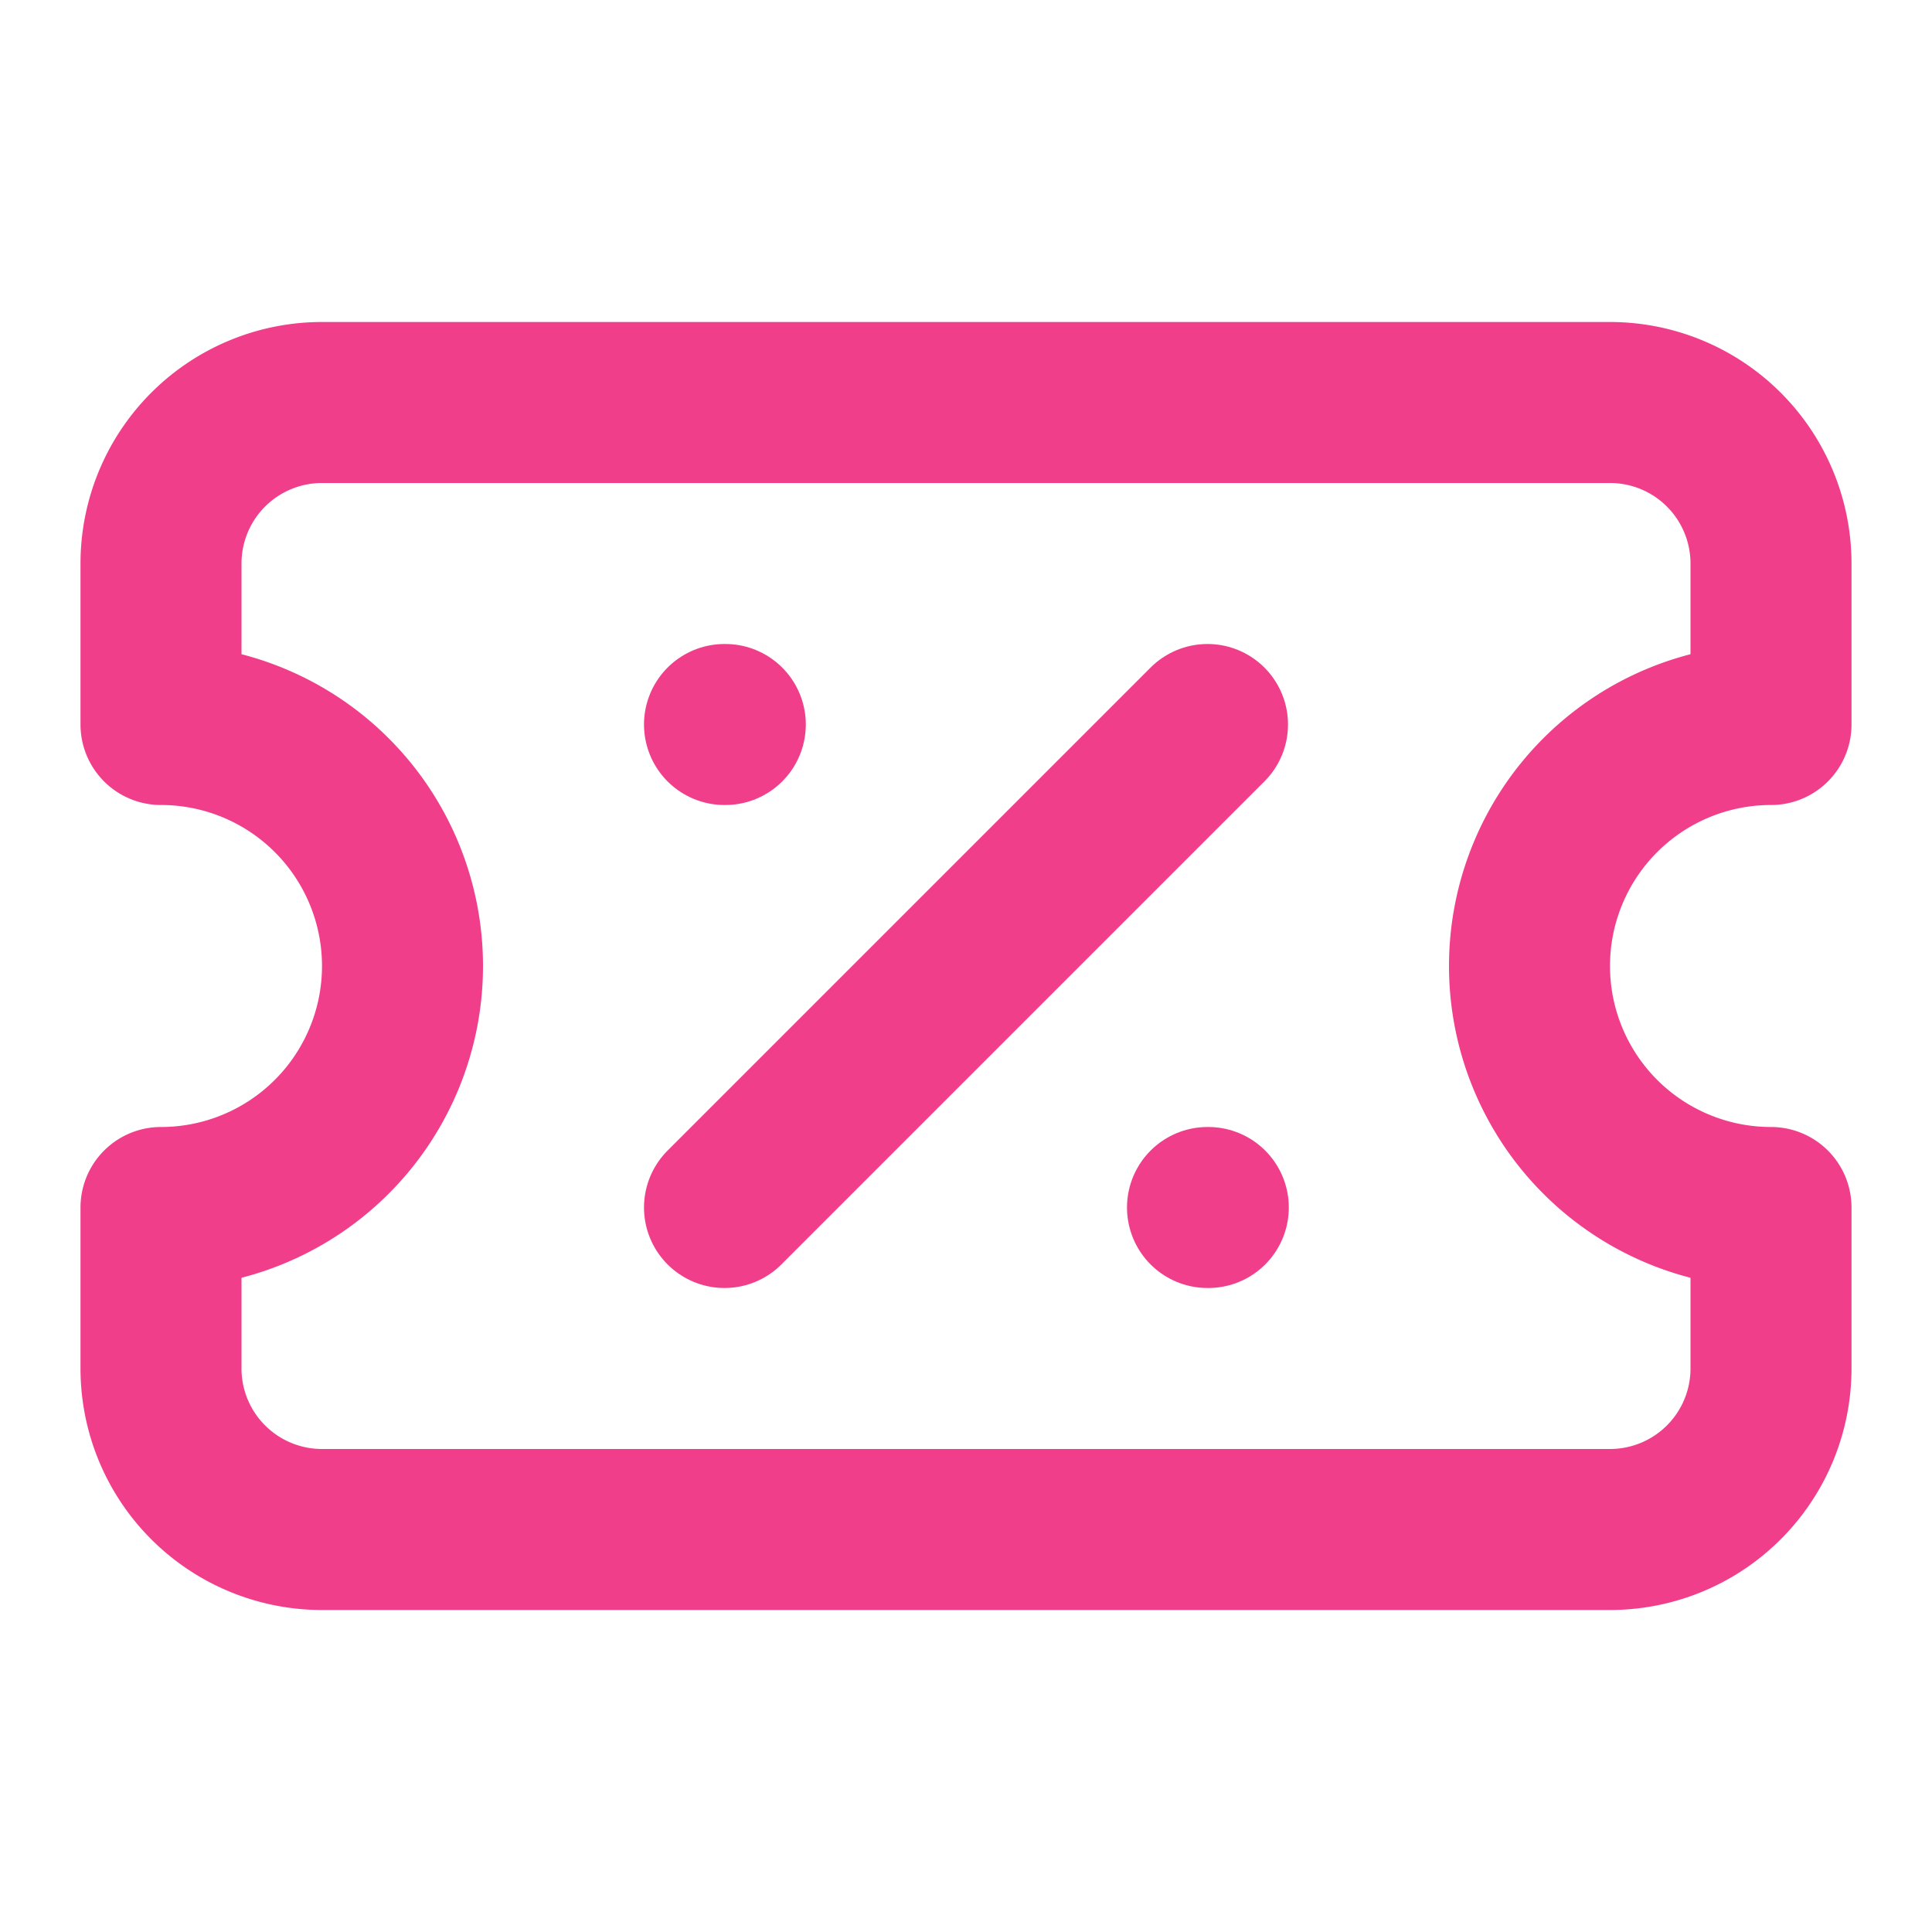 <svg xmlns="http://www.w3.org/2000/svg" width="24" height="24" viewBox="0 0 24 24" fill="none" stroke="#f13e8a" stroke-width="2" stroke-linecap="round" stroke-linejoin="round" class="lucide lucide-ticket-percent"><path d="M2 9a3 3 0 1 1 0 6v2a2 2 0 0 0 2 2h16a2 2 0 0 0 2-2v-2a3 3 0 1 1 0-6V7a2 2 0 0 0-2-2H4a2 2 0 0 0-2 2Z"/><path d="M9 9h.01"/><path d="m15 9-6 6"/><path d="M15 15h.01"/></svg>
